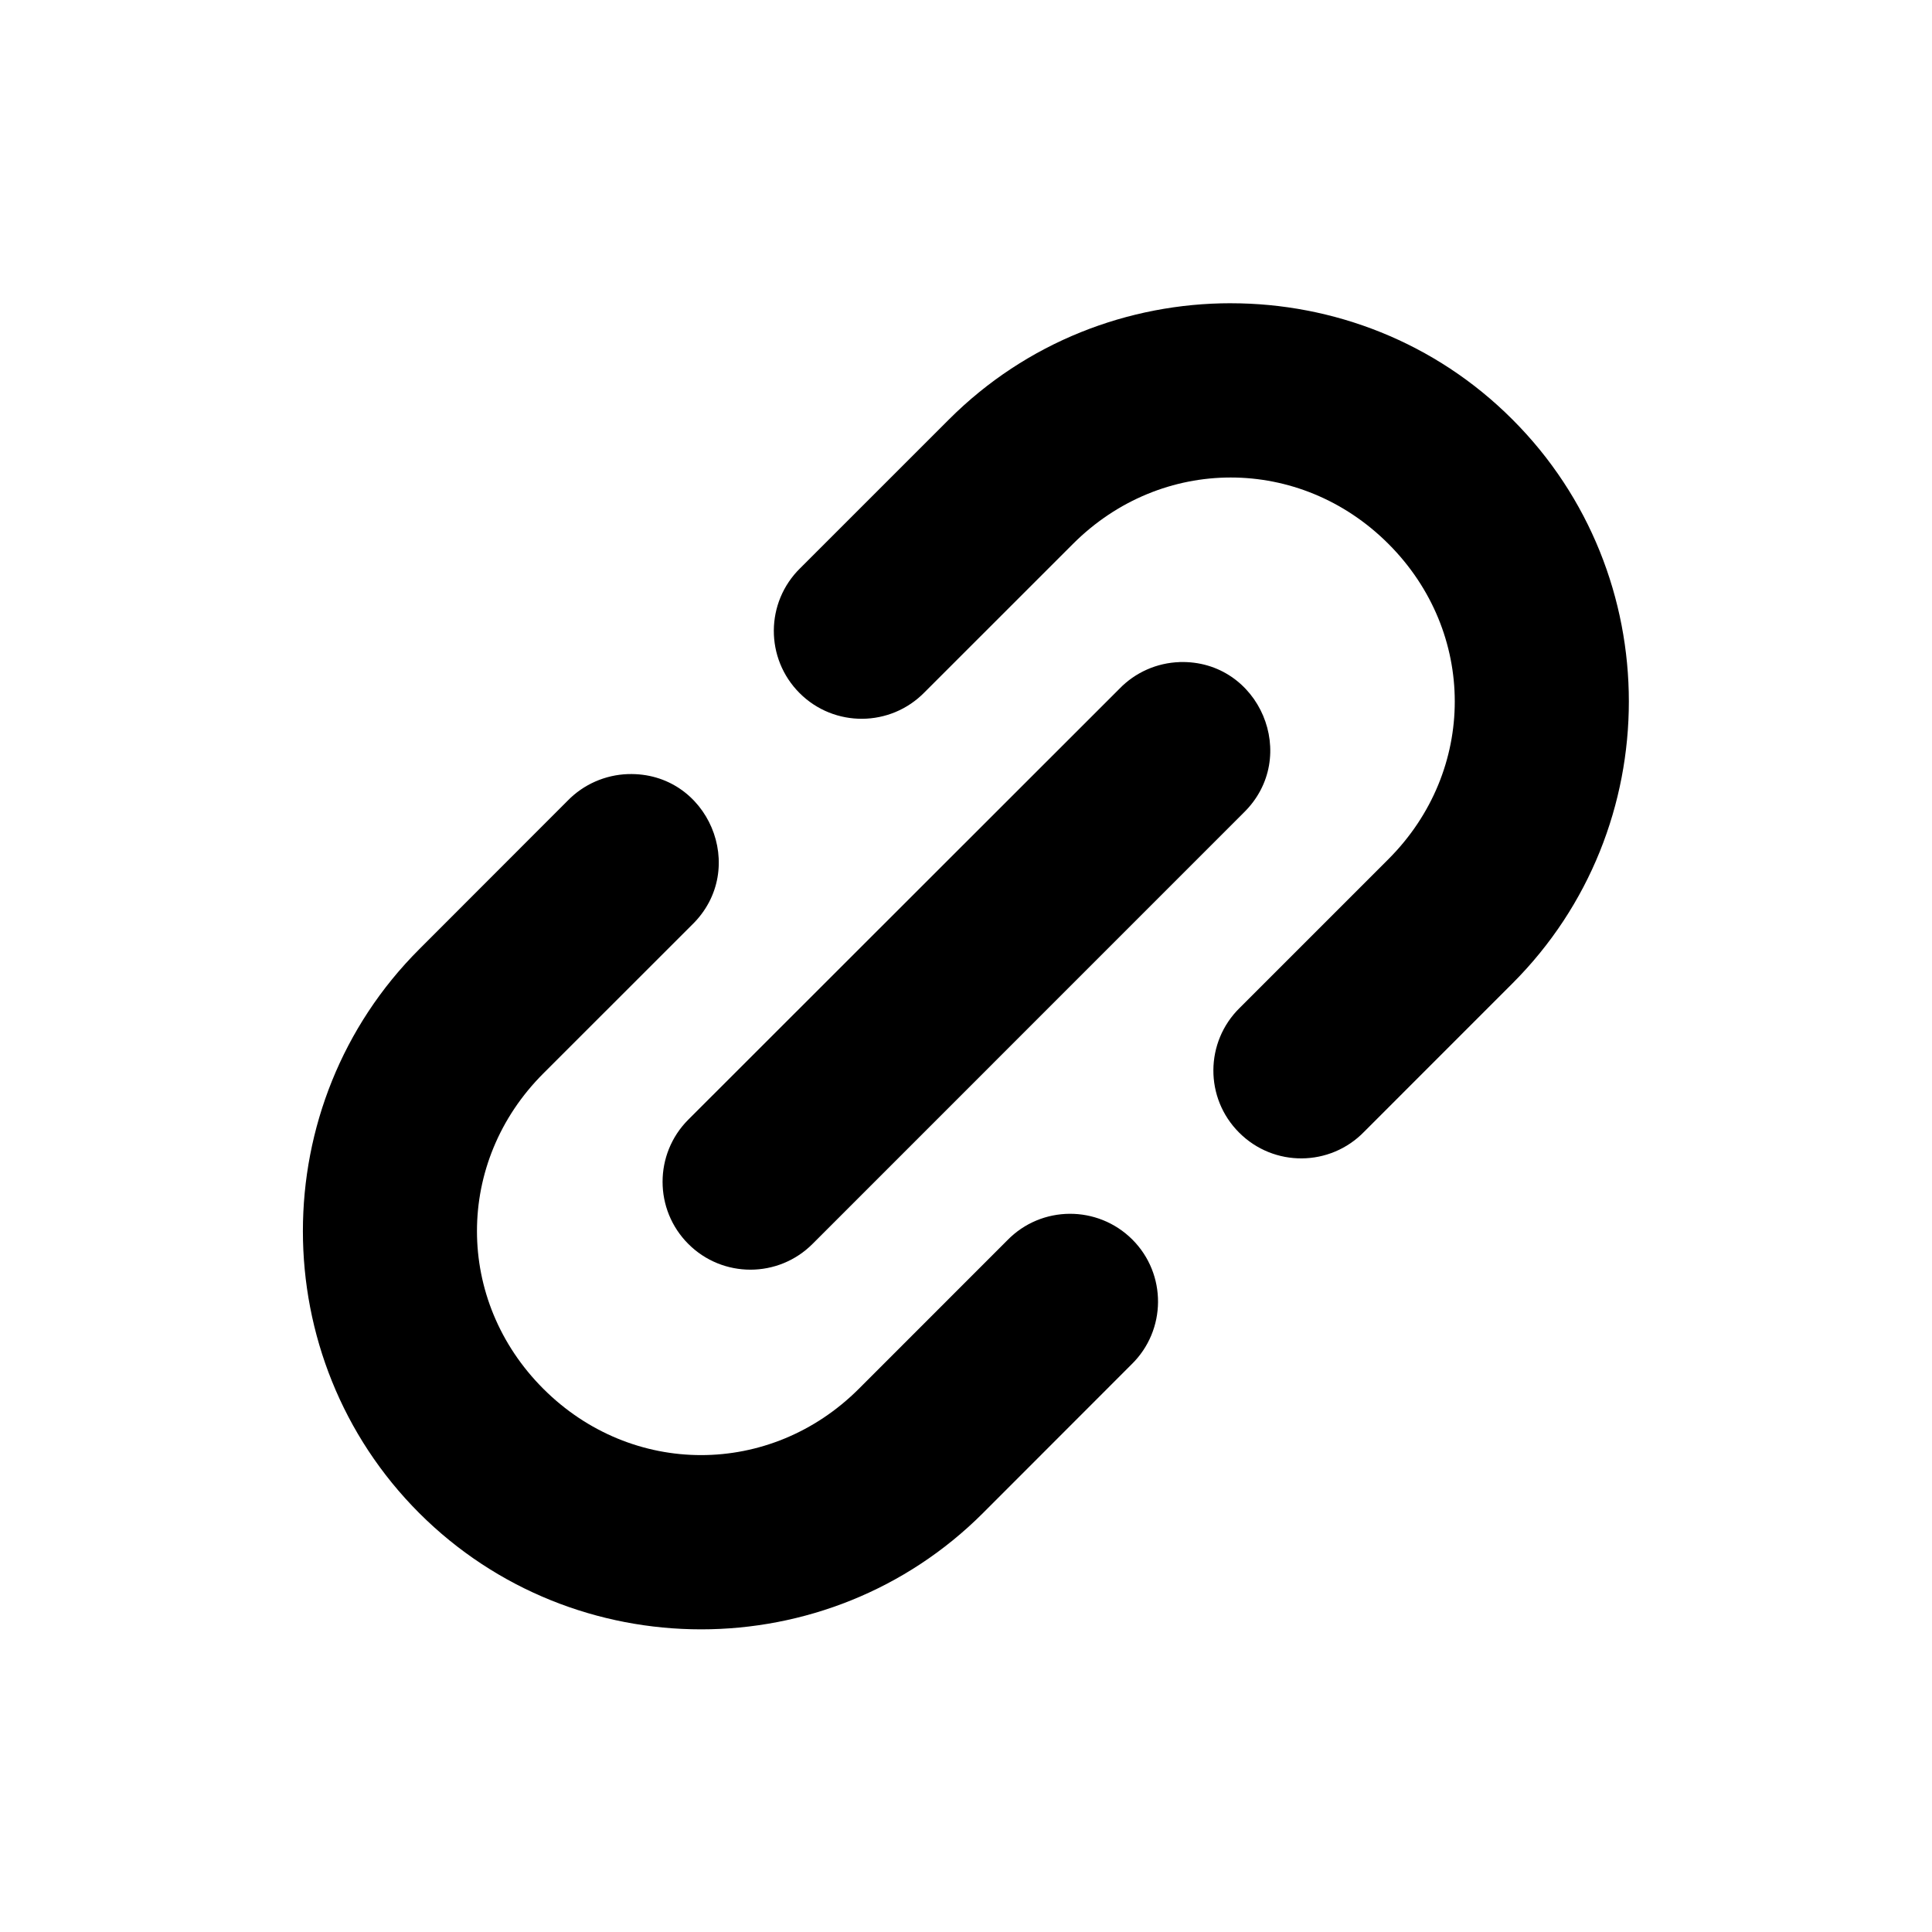 <?xml version="1.0" encoding="UTF-8"?>
<!-- Uploaded to: SVG Repo, www.svgrepo.com, Generator: SVG Repo Mixer Tools -->
<svg fill="#000000" width="800px" height="800px" version="1.1" viewBox="144 144 512 512" xmlns="http://www.w3.org/2000/svg">
 <g>
  <path d="m470.17 224.36c-27.059 0-54.145 10.254-74.699 30.812l-39.391 39.383c-9.27 9.074-9.359 23.941-0.172 33.129 9.164 9.152 24.055 9.062 33.129-0.242l39.324-39.312c23.445-23.449 60.145-23.449 83.586 0 23.445 23.434 23.445 60.109 0 83.555l-39.359 39.359c-9.293 9.062-9.383 23.965-0.195 33.117 9.188 9.199 24.078 9.074 33.117-0.23l39.324-39.336c41.109-41.102 41.109-108.31 0-149.41-20.52-20.566-47.578-30.82-74.664-30.82z"/>
  <path d="m310.43 349.14c-6.035 0.207-11.777 2.711-16.004 7.055l-39.324 39.359c-41.109 41.078-41.109 108.31 0 149.43 41.109 41.078 108.29 41.078 149.39 0l39.359-39.391c9.305-9.062 9.395-23.965 0.207-33.129-9.188-9.141-24.086-9.062-33.129 0.242l-39.324 39.336c-23.445 23.434-60.176 23.434-83.621 0-23.445-23.449-23.445-60.133 0-83.566l39.391-39.371c15.238-14.805 4.309-40.625-16.949-39.961z"/>
  <path d="m456.62 319.46c-6.035 0.195-11.777 2.731-15.977 7.086l-114.23 114.16c-9.098 9.109-9.098 23.859 0 32.953 9.098 9.098 23.848 9.098 32.945-0.035l114.18-114.2c15.215-14.781 4.305-40.582-16.914-39.973z"/>
 </g>
</svg>